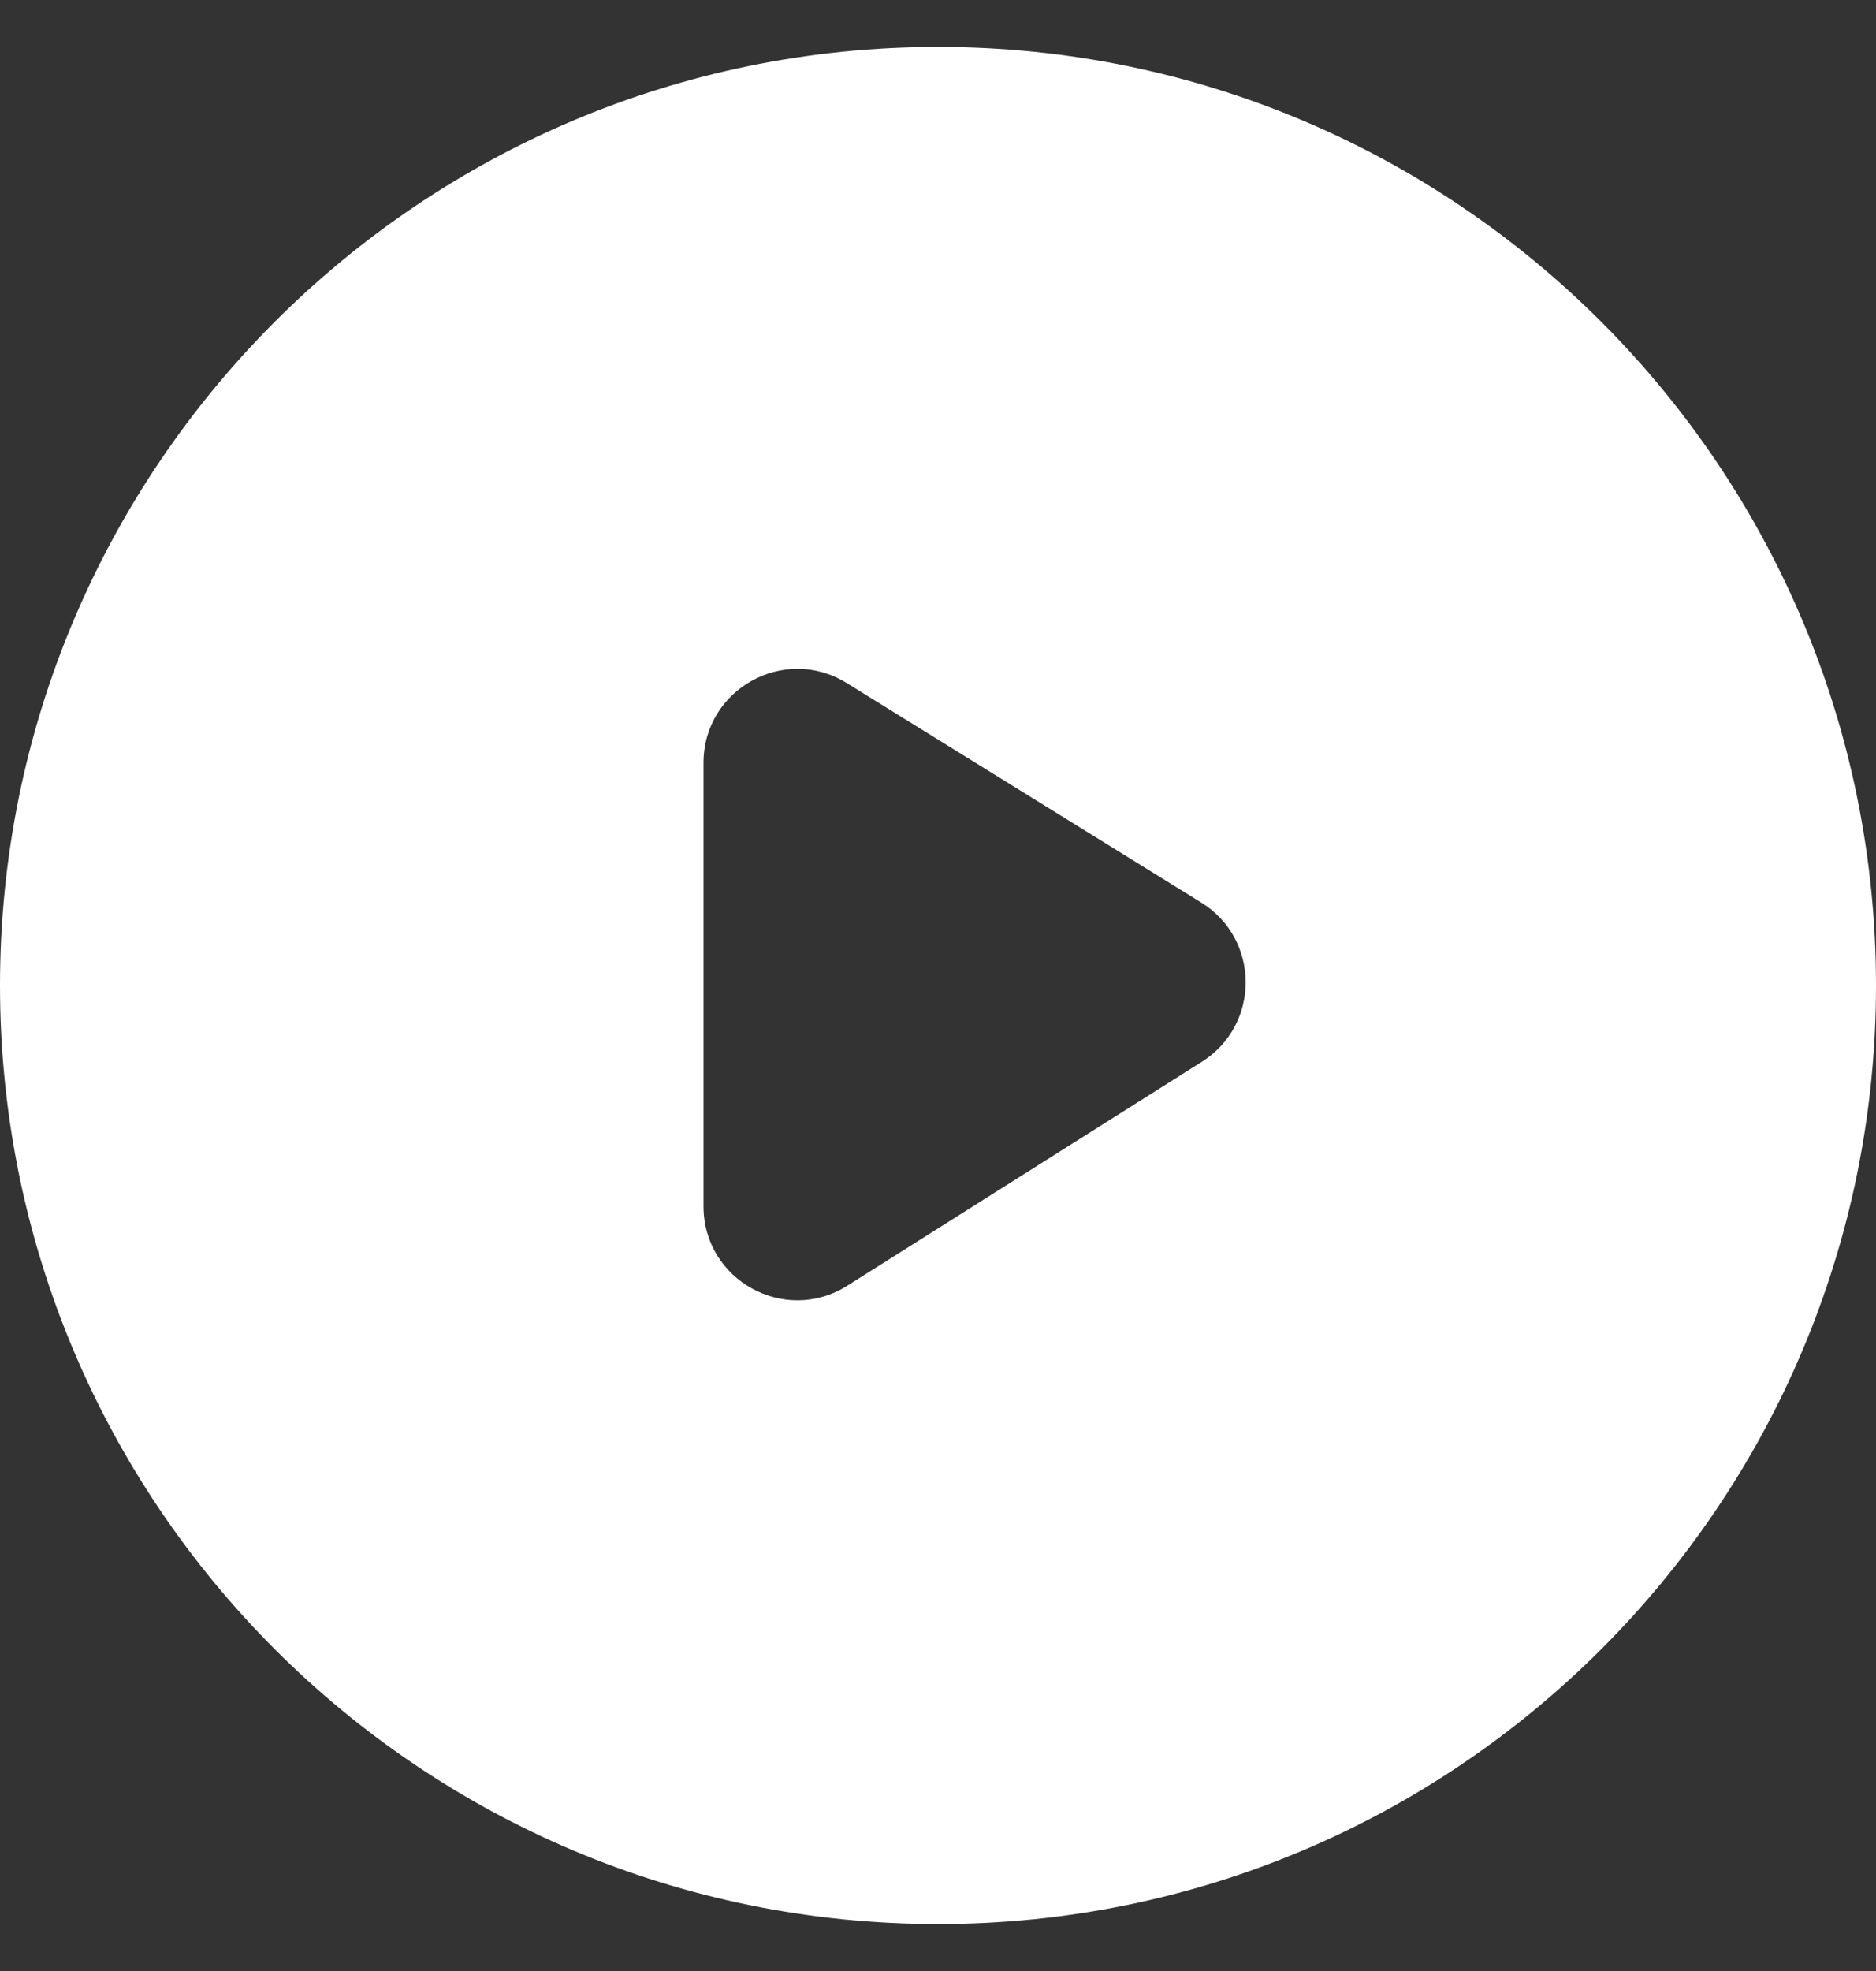 <svg width="20" height="21" viewBox="0 0 20 21" fill="none" xmlns="http://www.w3.org/2000/svg">
<rect x="0" y="0" width="20" height="21" fill="#333333" stroke="none"/>
<g clip-path="url(#clip0_12678_147976)">
<path fill-rule="evenodd" clip-rule="evenodd" d="M20 10.5C20 16.023 15.523 20.5 10 20.5C4.477 20.5 0 16.023 0 10.5C0 4.977 4.477 0.5 10 0.5C15.523 0.5 20 4.977 20 10.5ZM12.814 11.312C13.439 10.917 13.434 10.004 12.806 9.616L9.026 7.277C8.36 6.865 7.5 7.344 7.5 8.128V12.853C7.5 13.64 8.368 14.119 9.034 13.698L12.814 11.312Z" fill="white"/>
</g>
<defs>
<clipPath id="clip0_12678_147976">
<rect width="20" height="20" fill="white" transform="translate(0 0.5)"/>
</clipPath>
</defs>
</svg>

